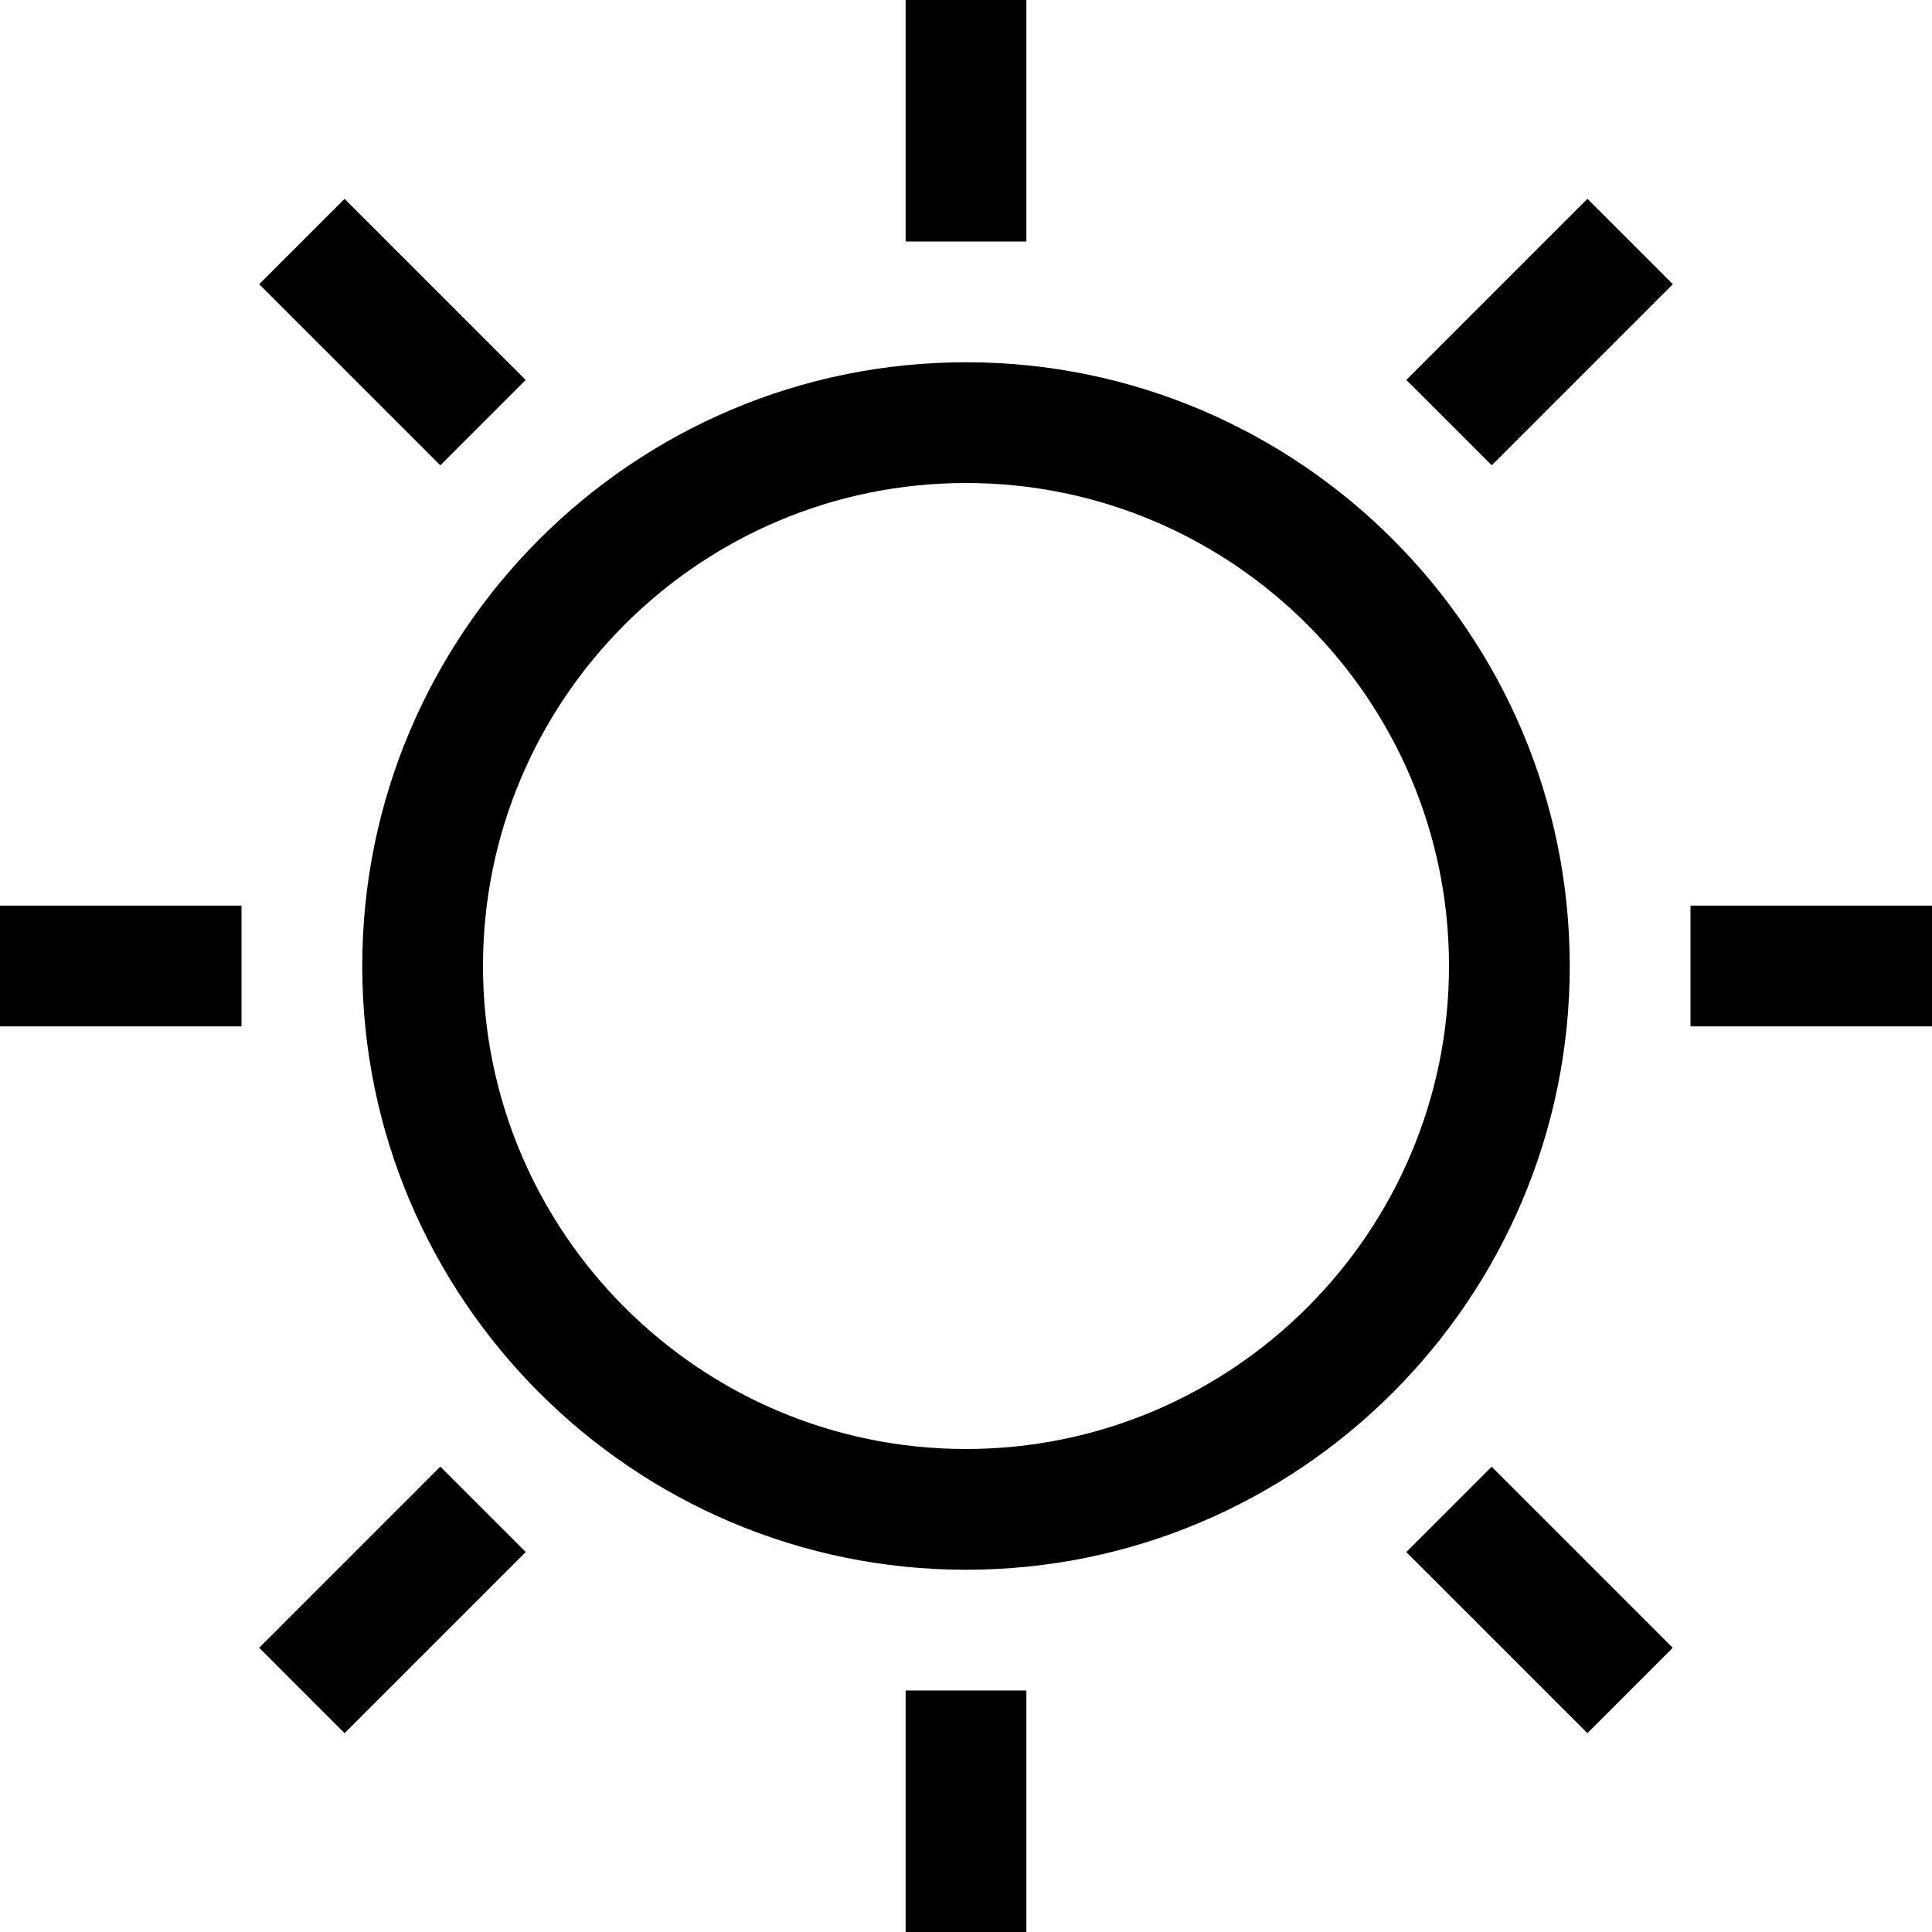 <?xml version="1.0" encoding="UTF-8"?><svg id="a" xmlns="http://www.w3.org/2000/svg" viewBox="0 0 512 512"><path d="M256,96c-88.224,0-160,71.776-160,160s71.776,160,160,160,160-71.776,160-160-71.776-160-160-160Zm0,288c-70.576,0-128-57.424-128-128s57.424-128,128-128,128,57.424,128,128-57.424,128-128,128Z"/><rect x="240" width="32" height="64"/><rect x="240" y="448" width="32" height="64"/><rect x="448" y="240" width="64" height="32"/><rect y="240" width="64" height="32"/><rect x="374.061" y="71.997" width="67.886" height="32" transform="translate(57.279 314.276) rotate(-45)"/><rect x="88.007" y="54.06" width="32" height="67.886" transform="translate(-31.765 99.32) rotate(-45)"/><rect x="70.064" y="407.993" width="67.886" height="32" transform="translate(-269.345 197.729) rotate(-45)"/><rect x="391.988" y="390.064" width="32" height="67.886" transform="translate(-180.322 412.679) rotate(-45)"/></svg>